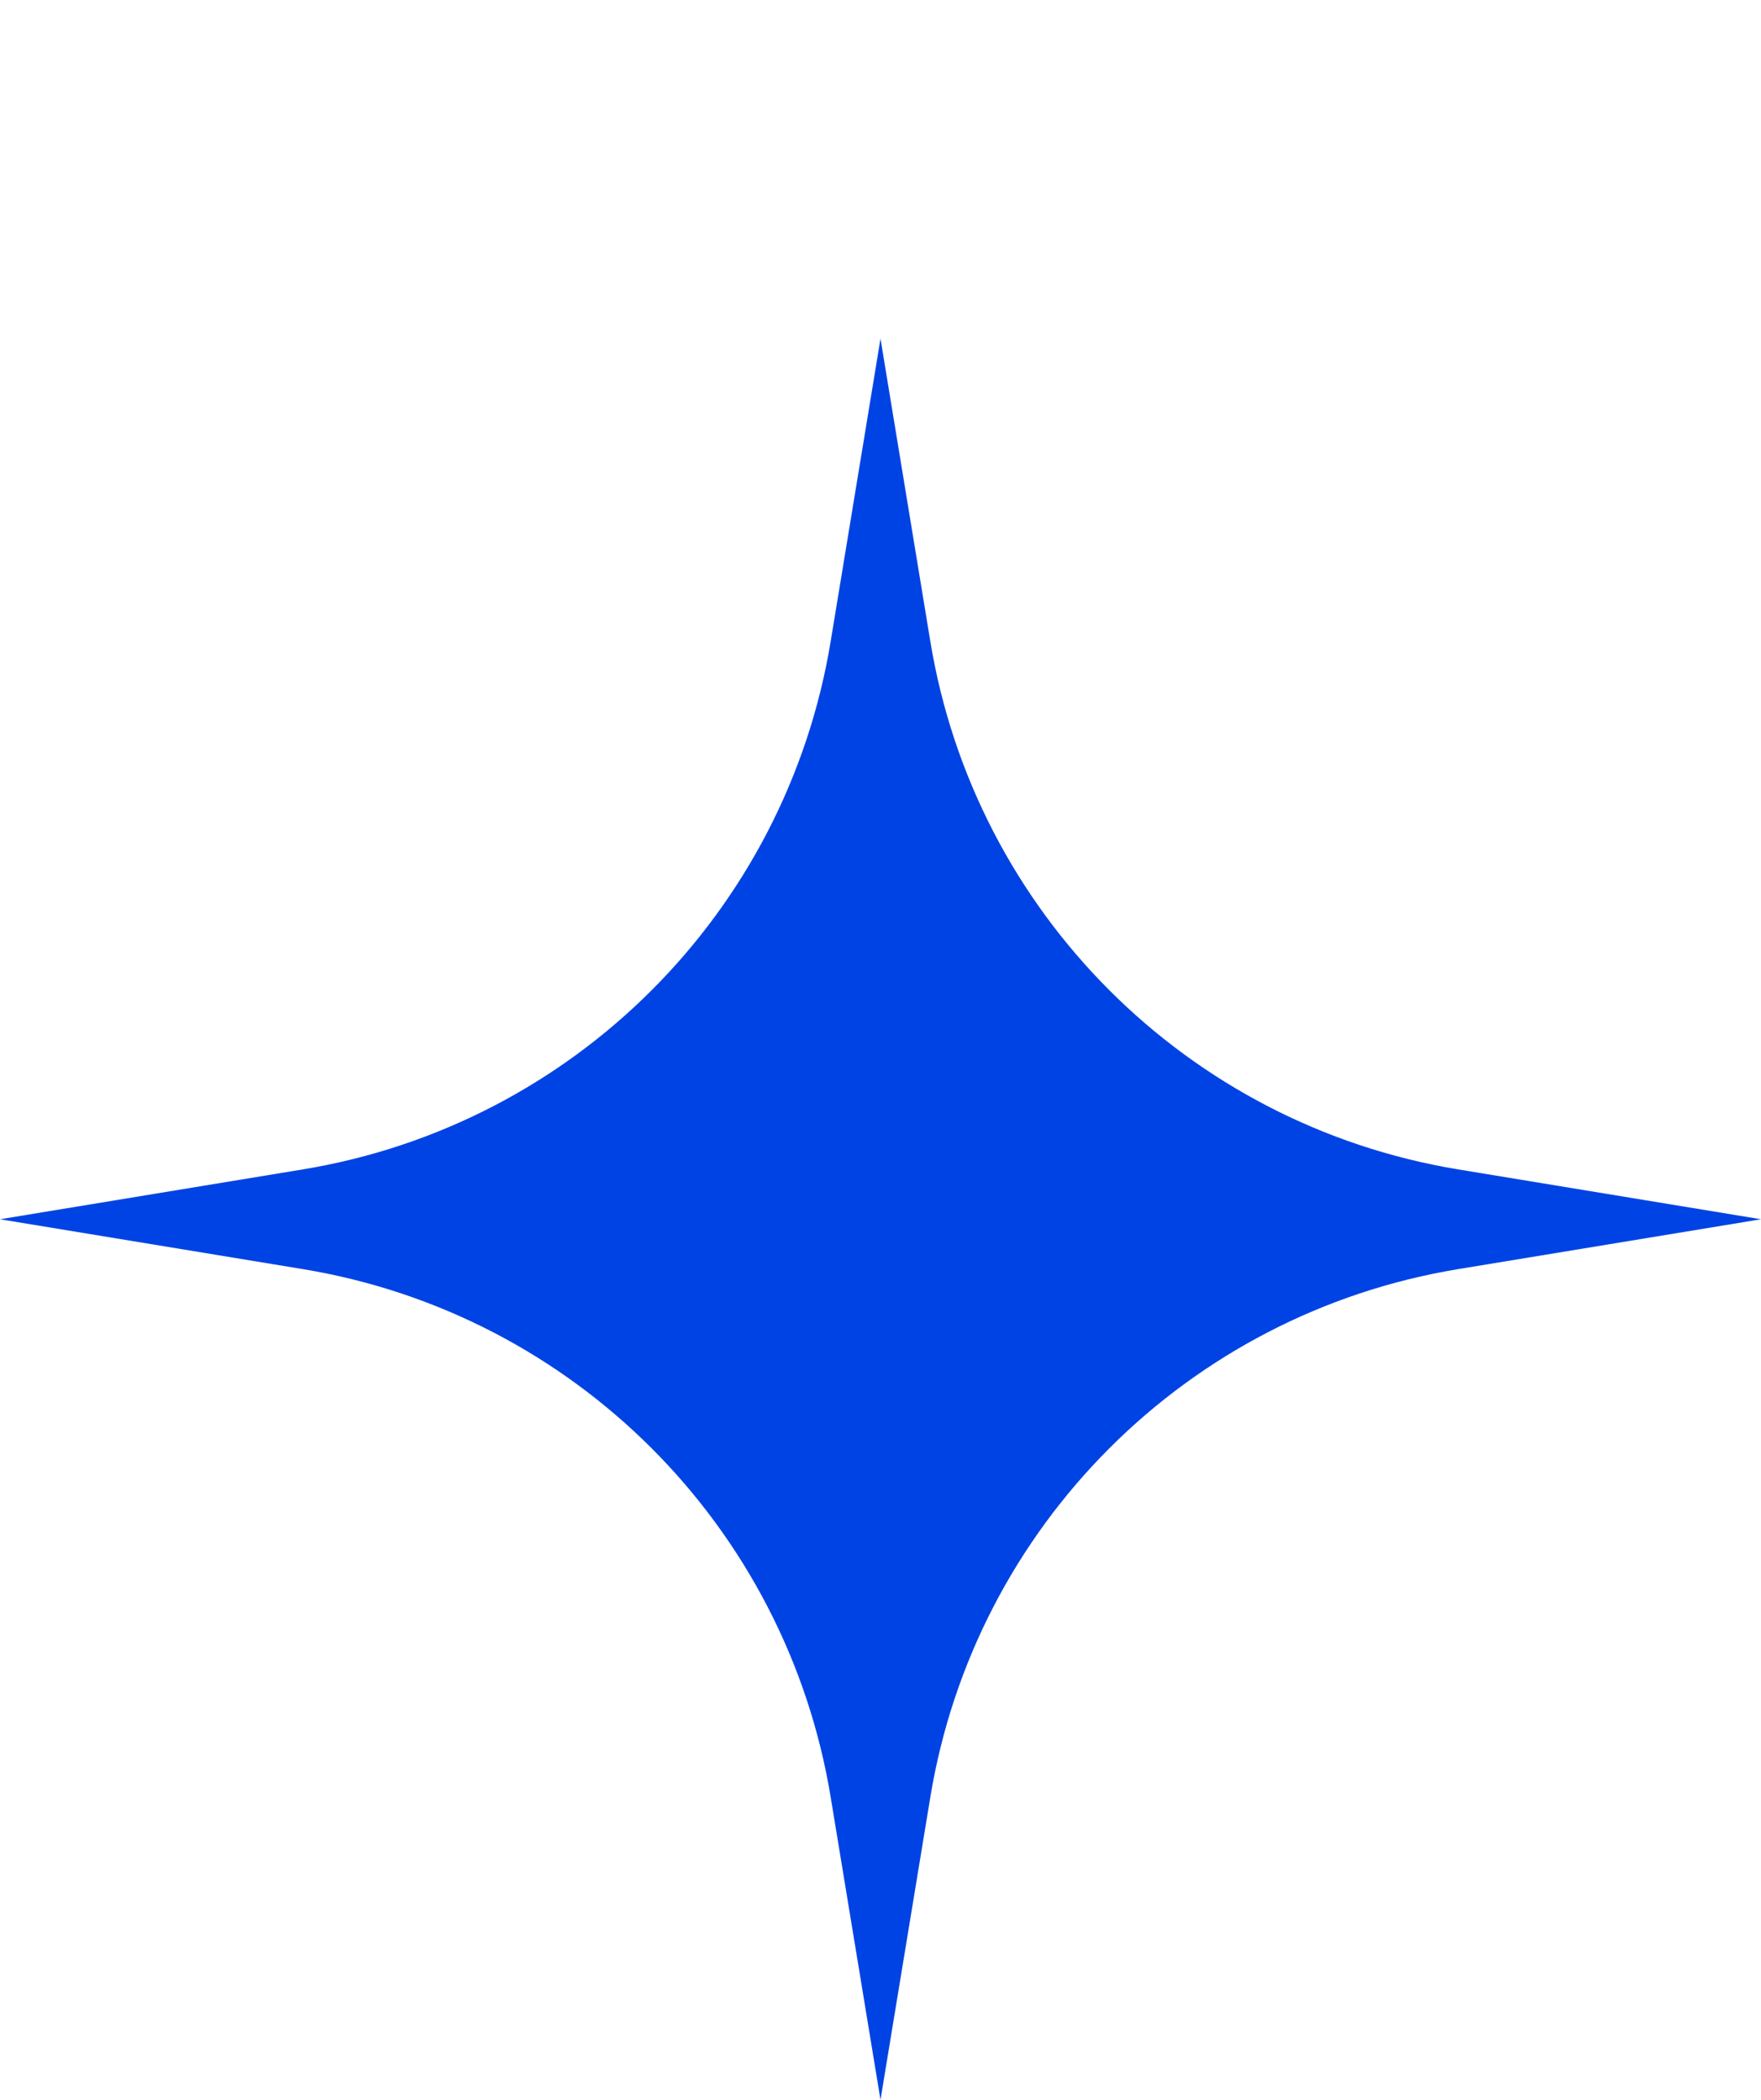 <?xml version="1.0" encoding="UTF-8"?> <svg xmlns="http://www.w3.org/2000/svg" width="26" height="31" viewBox="0 0 26 31" fill="none"> <path d="M13 5L13.736 9.471C14.395 13.47 17.53 16.605 21.529 17.264L26 18L21.529 18.736C17.53 19.395 14.395 22.53 13.736 26.529L13 31L12.264 26.529C11.605 22.53 8.47 19.395 4.471 18.736L0 18L4.471 17.264C8.47 16.605 11.605 13.47 12.264 9.471L13 5Z" fill="#0043E4"></path> </svg> 